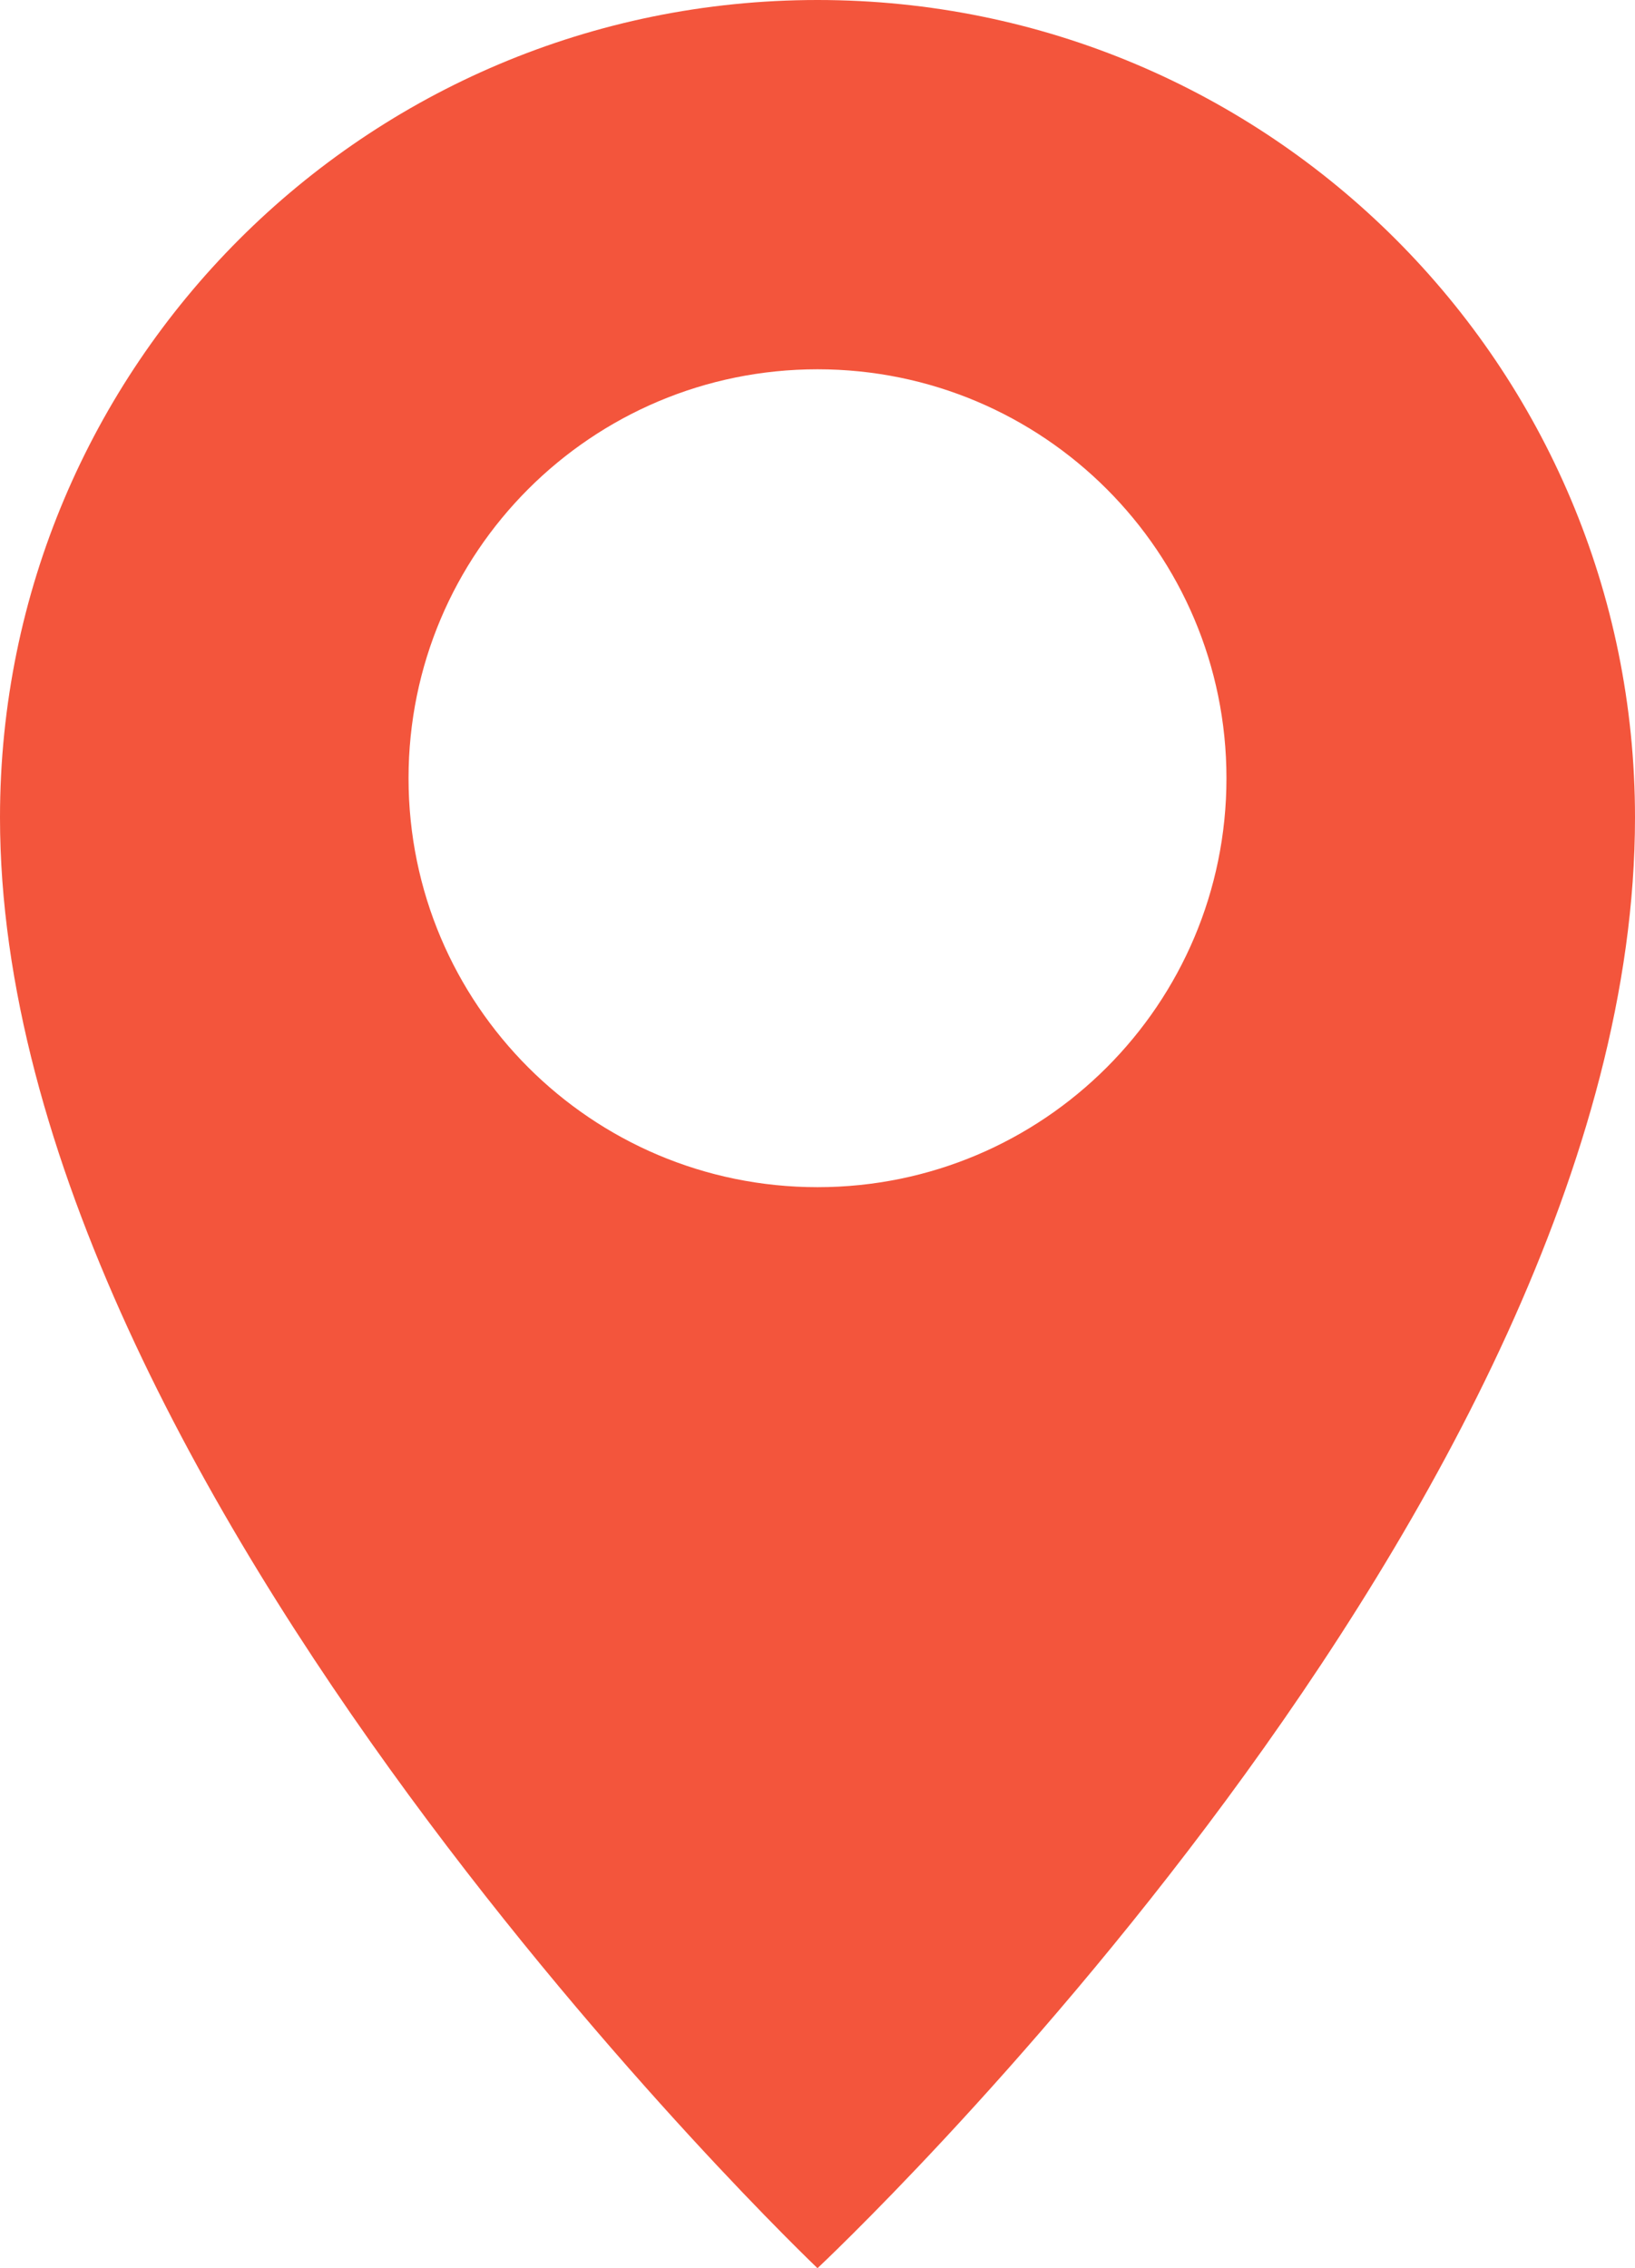 <?xml version="1.0" encoding="UTF-8"?>
<svg id="_圖層_4" data-name="圖層 4" xmlns="http://www.w3.org/2000/svg" viewBox="0 0 39.58 54.91">
  <defs>
    <style>
      .cls-1 {
        fill: #f3553c;
      }
    </style>
  </defs>
  <path class="cls-1" d="M19.79,0C8.85,0,0,8.85,0,19.79c0,16.28,19.79,35.12,19.79,35.12,0,0,19.79-18.52,19.79-35.12C39.58,8.85,30.73,0,19.79,0ZM19.79,28.74c-5.47,0-9.9-4.43-9.9-9.9s4.43-9.9,9.9-9.9,9.9,4.43,9.9,9.9-4.43,9.9-9.9,9.9Z"/>
</svg>